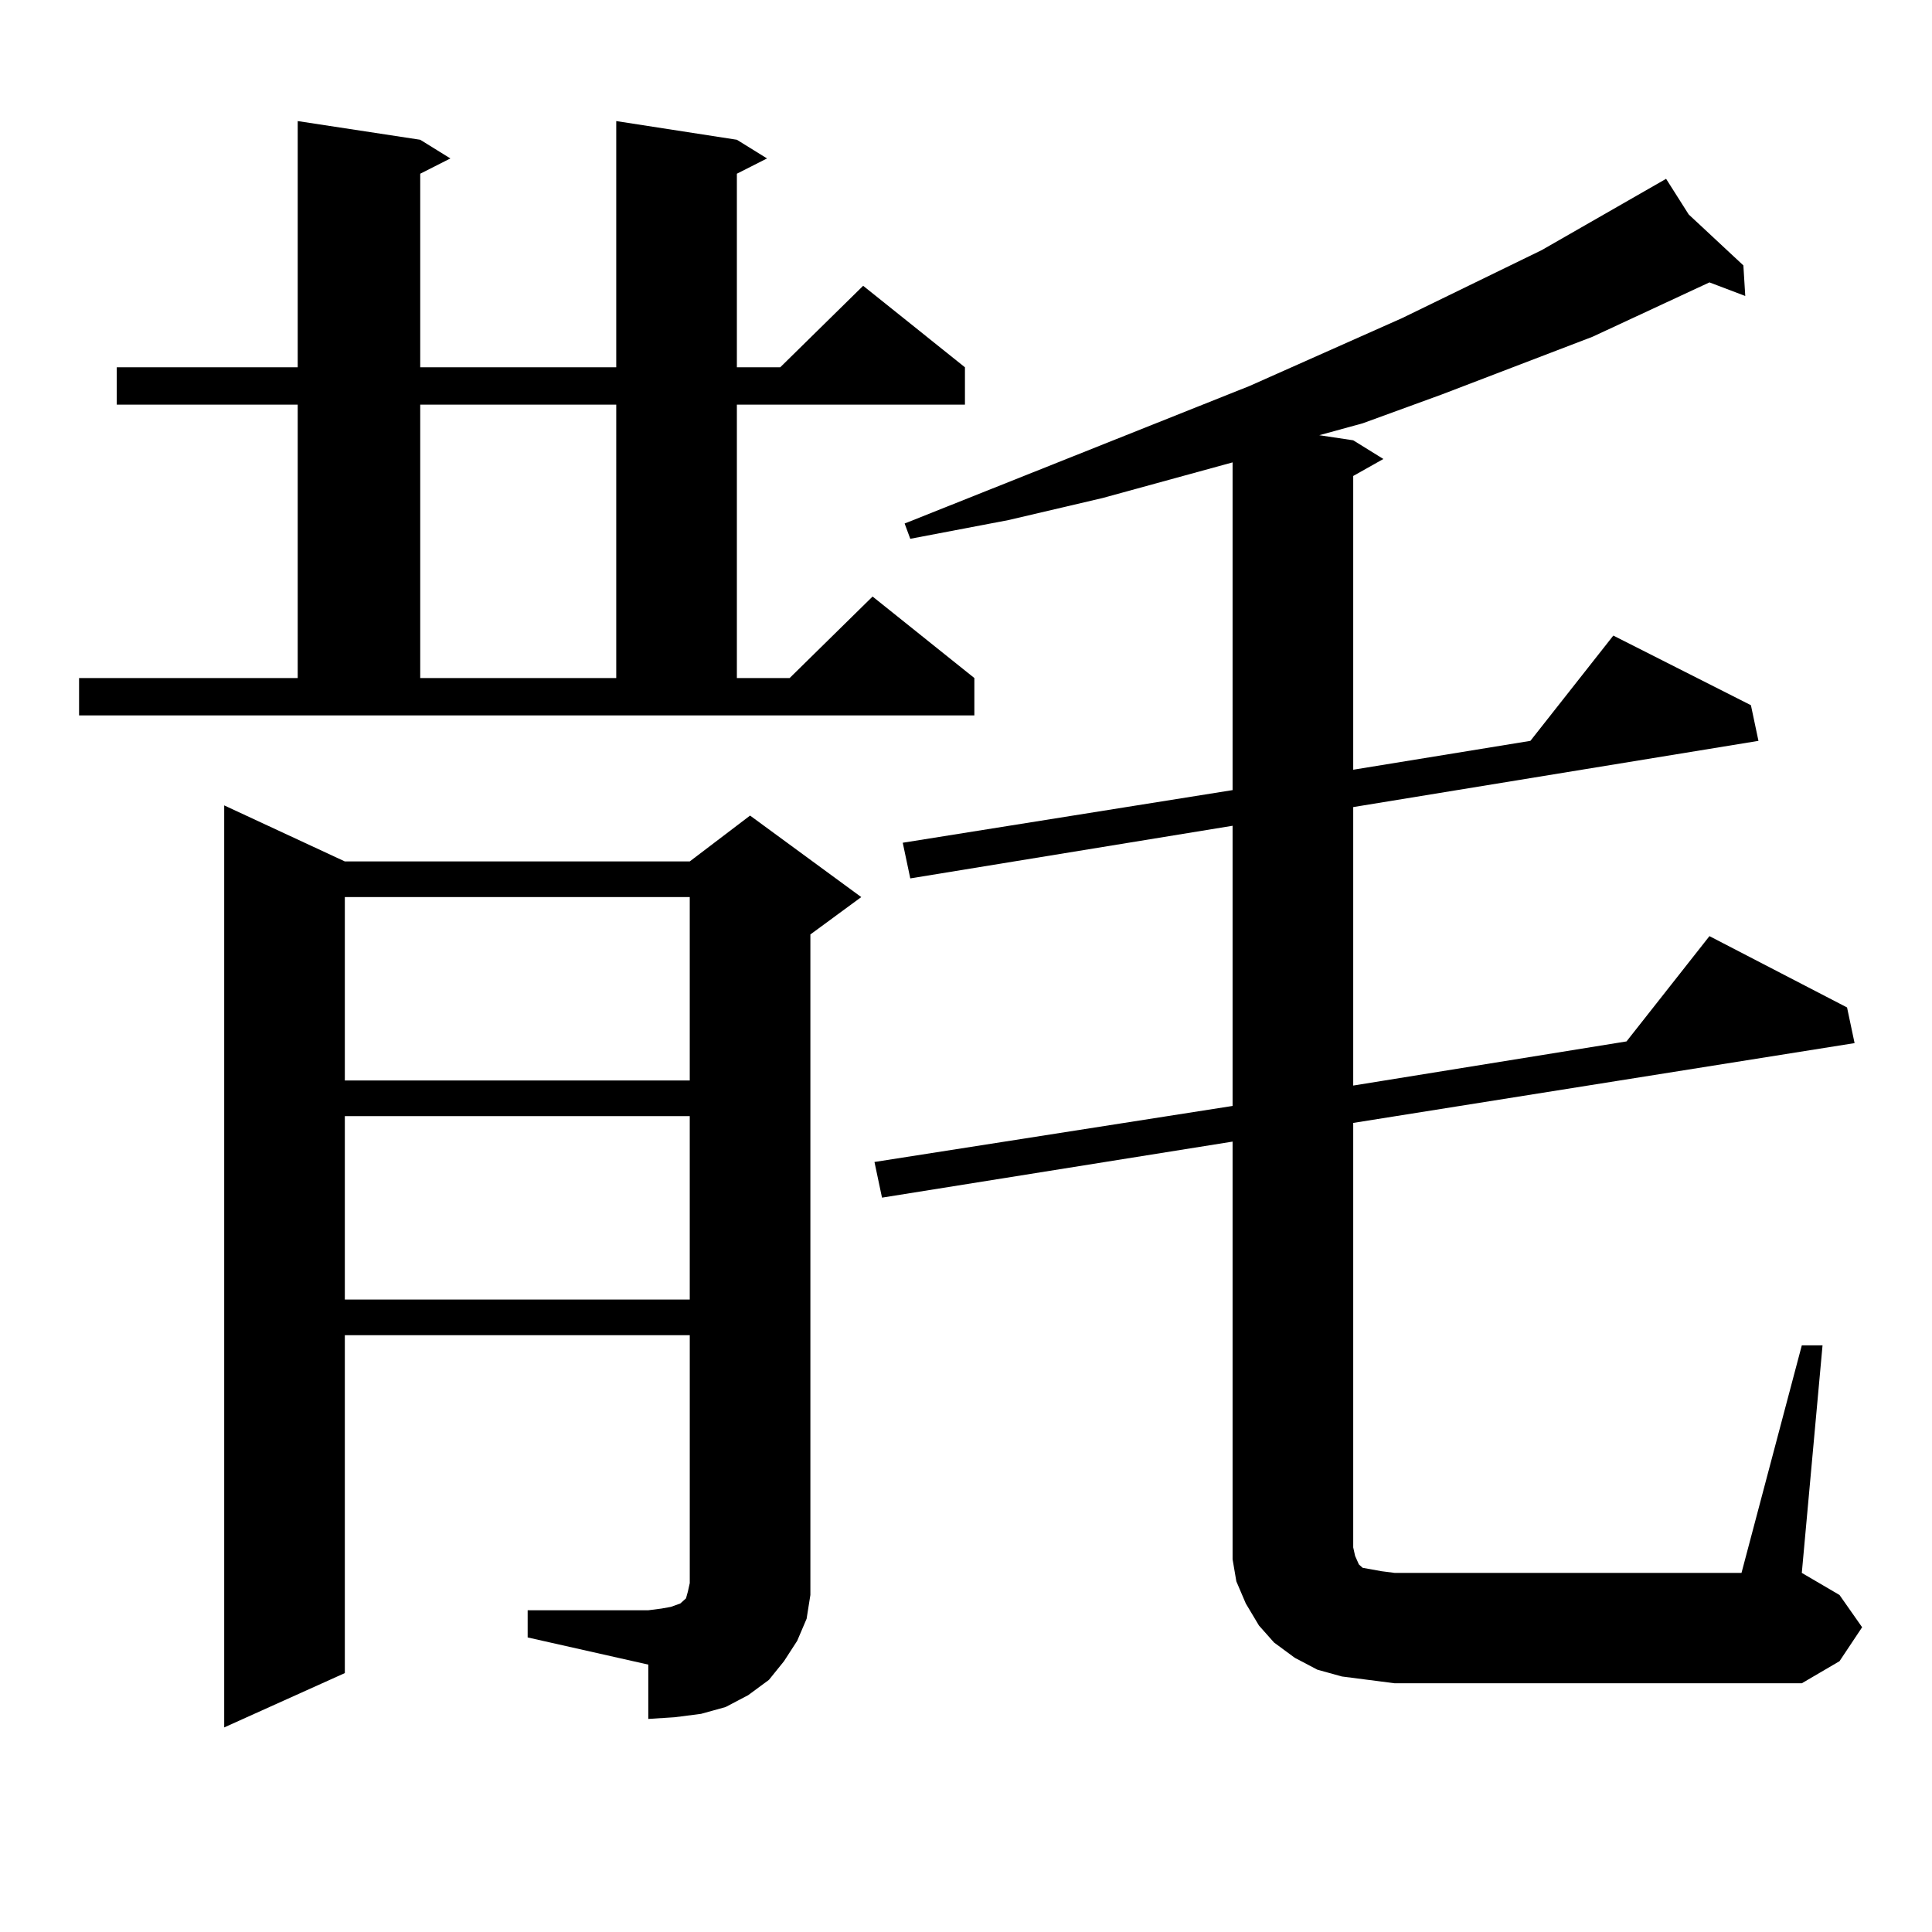 <?xml version="1.0" encoding="utf-8"?>
<!-- Generator: Adobe Illustrator 16.0.0, SVG Export Plug-In . SVG Version: 6.00 Build 0)  -->
<!DOCTYPE svg PUBLIC "-//W3C//DTD SVG 1.1//EN" "http://www.w3.org/Graphics/SVG/1.1/DTD/svg11.dtd">
<svg version="1.1" id="图层_1" xmlns="http://www.w3.org/2000/svg" xmlns:xlink="http://www.w3.org/1999/xlink" x="0px" y="0px"
	 width="1000px" height="1000px" viewBox="0 0 1000 1000" enable-background="new 0 0 1000 1000" xml:space="preserve">
<path d="M40.926,350.949h113.168V209.445H60.438v-19.336h93.656V62.668l63.413,9.668l15.609,9.668l-15.609,7.91v100.195h101.461
	V62.668l62.438,9.668l15.609,9.668l-15.609,7.91v100.195h22.438l42.926-42.188l52.682,42.188v19.336H381.405v141.504h27.316
	l42.926-42.188l52.682,42.188v19.336H40.926V350.949z M273.115,833.469h62.438l6.829-0.879l4.878-0.879l4.878-1.758l0.976-0.879
	l0.976-0.879l0.976-0.879l0.976-3.516l0.976-4.395v-128.32H178.483v174.902l-62.438,28.125V416.867l62.438,29.004h178.532
	l31.219-23.73l57.56,42.188l-26.341,19.336v330.469v11.426l-1.951,12.305l-4.878,11.426l-6.829,10.547l-7.805,9.668l-10.731,7.91
	l-11.707,6.152l-12.683,3.516l-13.658,1.758l-13.658,0.879v-28.125l-62.438-14.063V833.469z M178.483,464.328v94.922h178.532
	v-94.922H178.483z M178.483,577.707v94.922h178.532v-94.922H178.483z M217.507,209.445v141.504h101.461V209.445H217.507z
	 M932.611,696.359h10.731l-10.731,117.773l19.512,11.426l11.707,16.699l-11.707,17.578l-19.512,11.426H721.885l-13.658-1.758
	l-13.658-1.758l-12.683-3.516l-11.707-6.152l-10.731-7.91l-7.805-8.789l-6.829-11.426l-4.878-11.426l-1.951-11.426v-11.426V590.891
	l-181.459,29.004l-3.902-18.457l185.361-29.004v-145.02L471.159,454.66l-3.902-18.457l170.728-27.246V239.328l-67.315,18.457
	l-48.779,11.426l-50.73,9.668l-2.927-7.91l178.532-71.191l79.022-35.156l72.193-35.156l64.389-36.914l11.707,18.457l28.292,26.367
	l0.976,15.82l-18.536-7.031l-60.486,28.125l-78.047,29.883L705.3,219.113l-22.438,6.152l17.561,2.637l15.609,9.668l-15.609,8.789
	V398.41l91.705-14.941l42.926-54.492l71.218,36.035l3.902,18.457l-209.751,34.277v144.141l141.46-22.852l42.926-54.492
	l71.218,36.914l3.902,18.457l-259.506,41.309v219.727l0.976,4.395l1.951,4.395l1.951,1.758l4.878,0.879l4.878,0.879l6.829,0.879
	h179.508L932.611,696.359z"/>
</svg>
